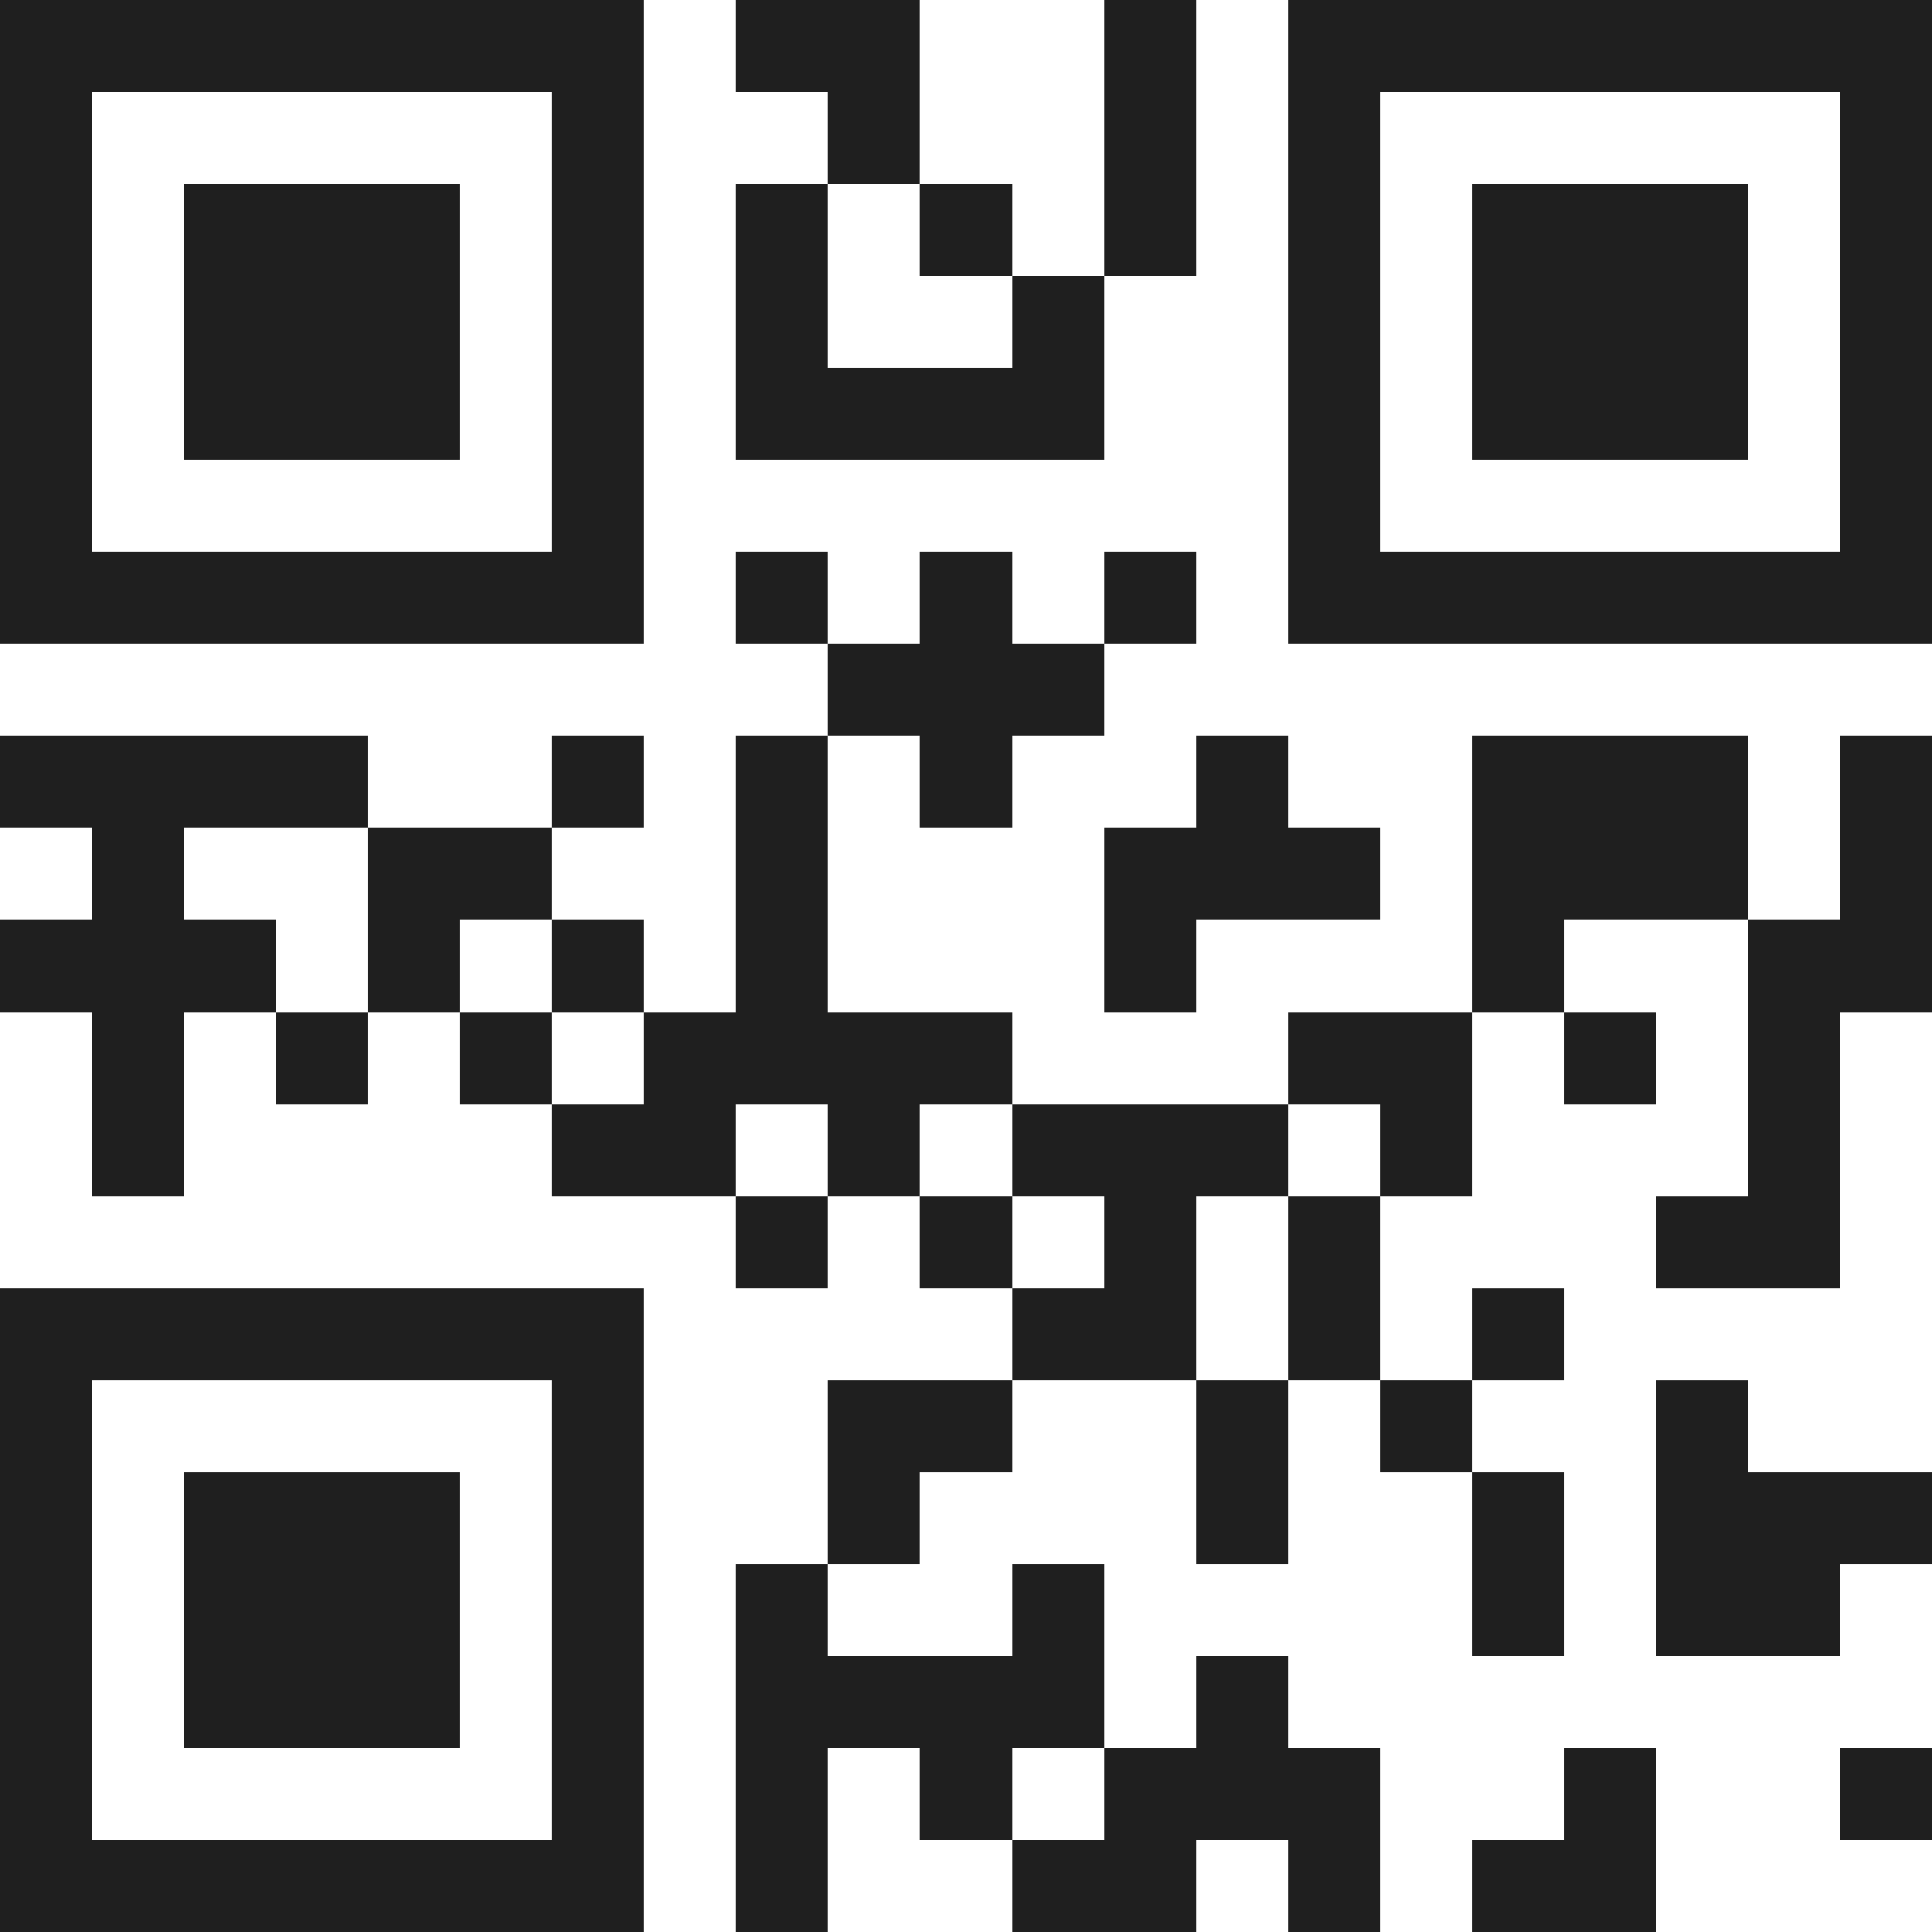 <svg xmlns="http://www.w3.org/2000/svg" viewBox="0 0 21 21" shape-rendering="crispEdges"><path fill="#ffffff" d="M0 0h21v21H0z"/><path stroke="#1f1f1f" d="M0 0.5h7m1 0h2m2 0h1m1 0h7M0 1.5h1m5 0h1m2 0h1m2 0h1m1 0h1m5 0h1M0 2.5h1m1 0h3m1 0h1m1 0h1m1 0h1m1 0h1m1 0h1m1 0h3m1 0h1M0 3.5h1m1 0h3m1 0h1m1 0h1m2 0h1m2 0h1m1 0h3m1 0h1M0 4.5h1m1 0h3m1 0h1m1 0h4m2 0h1m1 0h3m1 0h1M0 5.5h1m5 0h1m7 0h1m5 0h1M0 6.5h7m1 0h1m1 0h1m1 0h1m1 0h7M9 7.5h3M0 8.5h4m2 0h1m1 0h1m1 0h1m2 0h1m2 0h3m1 0h1M1 9.5h1m2 0h2m2 0h1m3 0h3m1 0h3m1 0h1M0 10.5h3m1 0h1m1 0h1m1 0h1m3 0h1m3 0h1m2 0h2M1 11.5h1m1 0h1m1 0h1m1 0h4m3 0h2m1 0h1m1 0h1M1 12.5h1m4 0h2m1 0h1m1 0h3m1 0h1m3 0h1M8 13.5h1m1 0h1m1 0h1m1 0h1m3 0h2M0 14.5h7m4 0h2m1 0h1m1 0h1M0 15.5h1m5 0h1m2 0h2m2 0h1m1 0h1m2 0h1M0 16.5h1m1 0h3m1 0h1m2 0h1m3 0h1m2 0h1m1 0h3M0 17.5h1m1 0h3m1 0h1m1 0h1m2 0h1m4 0h1m1 0h2M0 18.5h1m1 0h3m1 0h1m1 0h4m1 0h1M0 19.5h1m5 0h1m1 0h1m1 0h1m1 0h3m2 0h1m2 0h1M0 20.5h7m1 0h1m2 0h2m1 0h1m1 0h2"/></svg>

